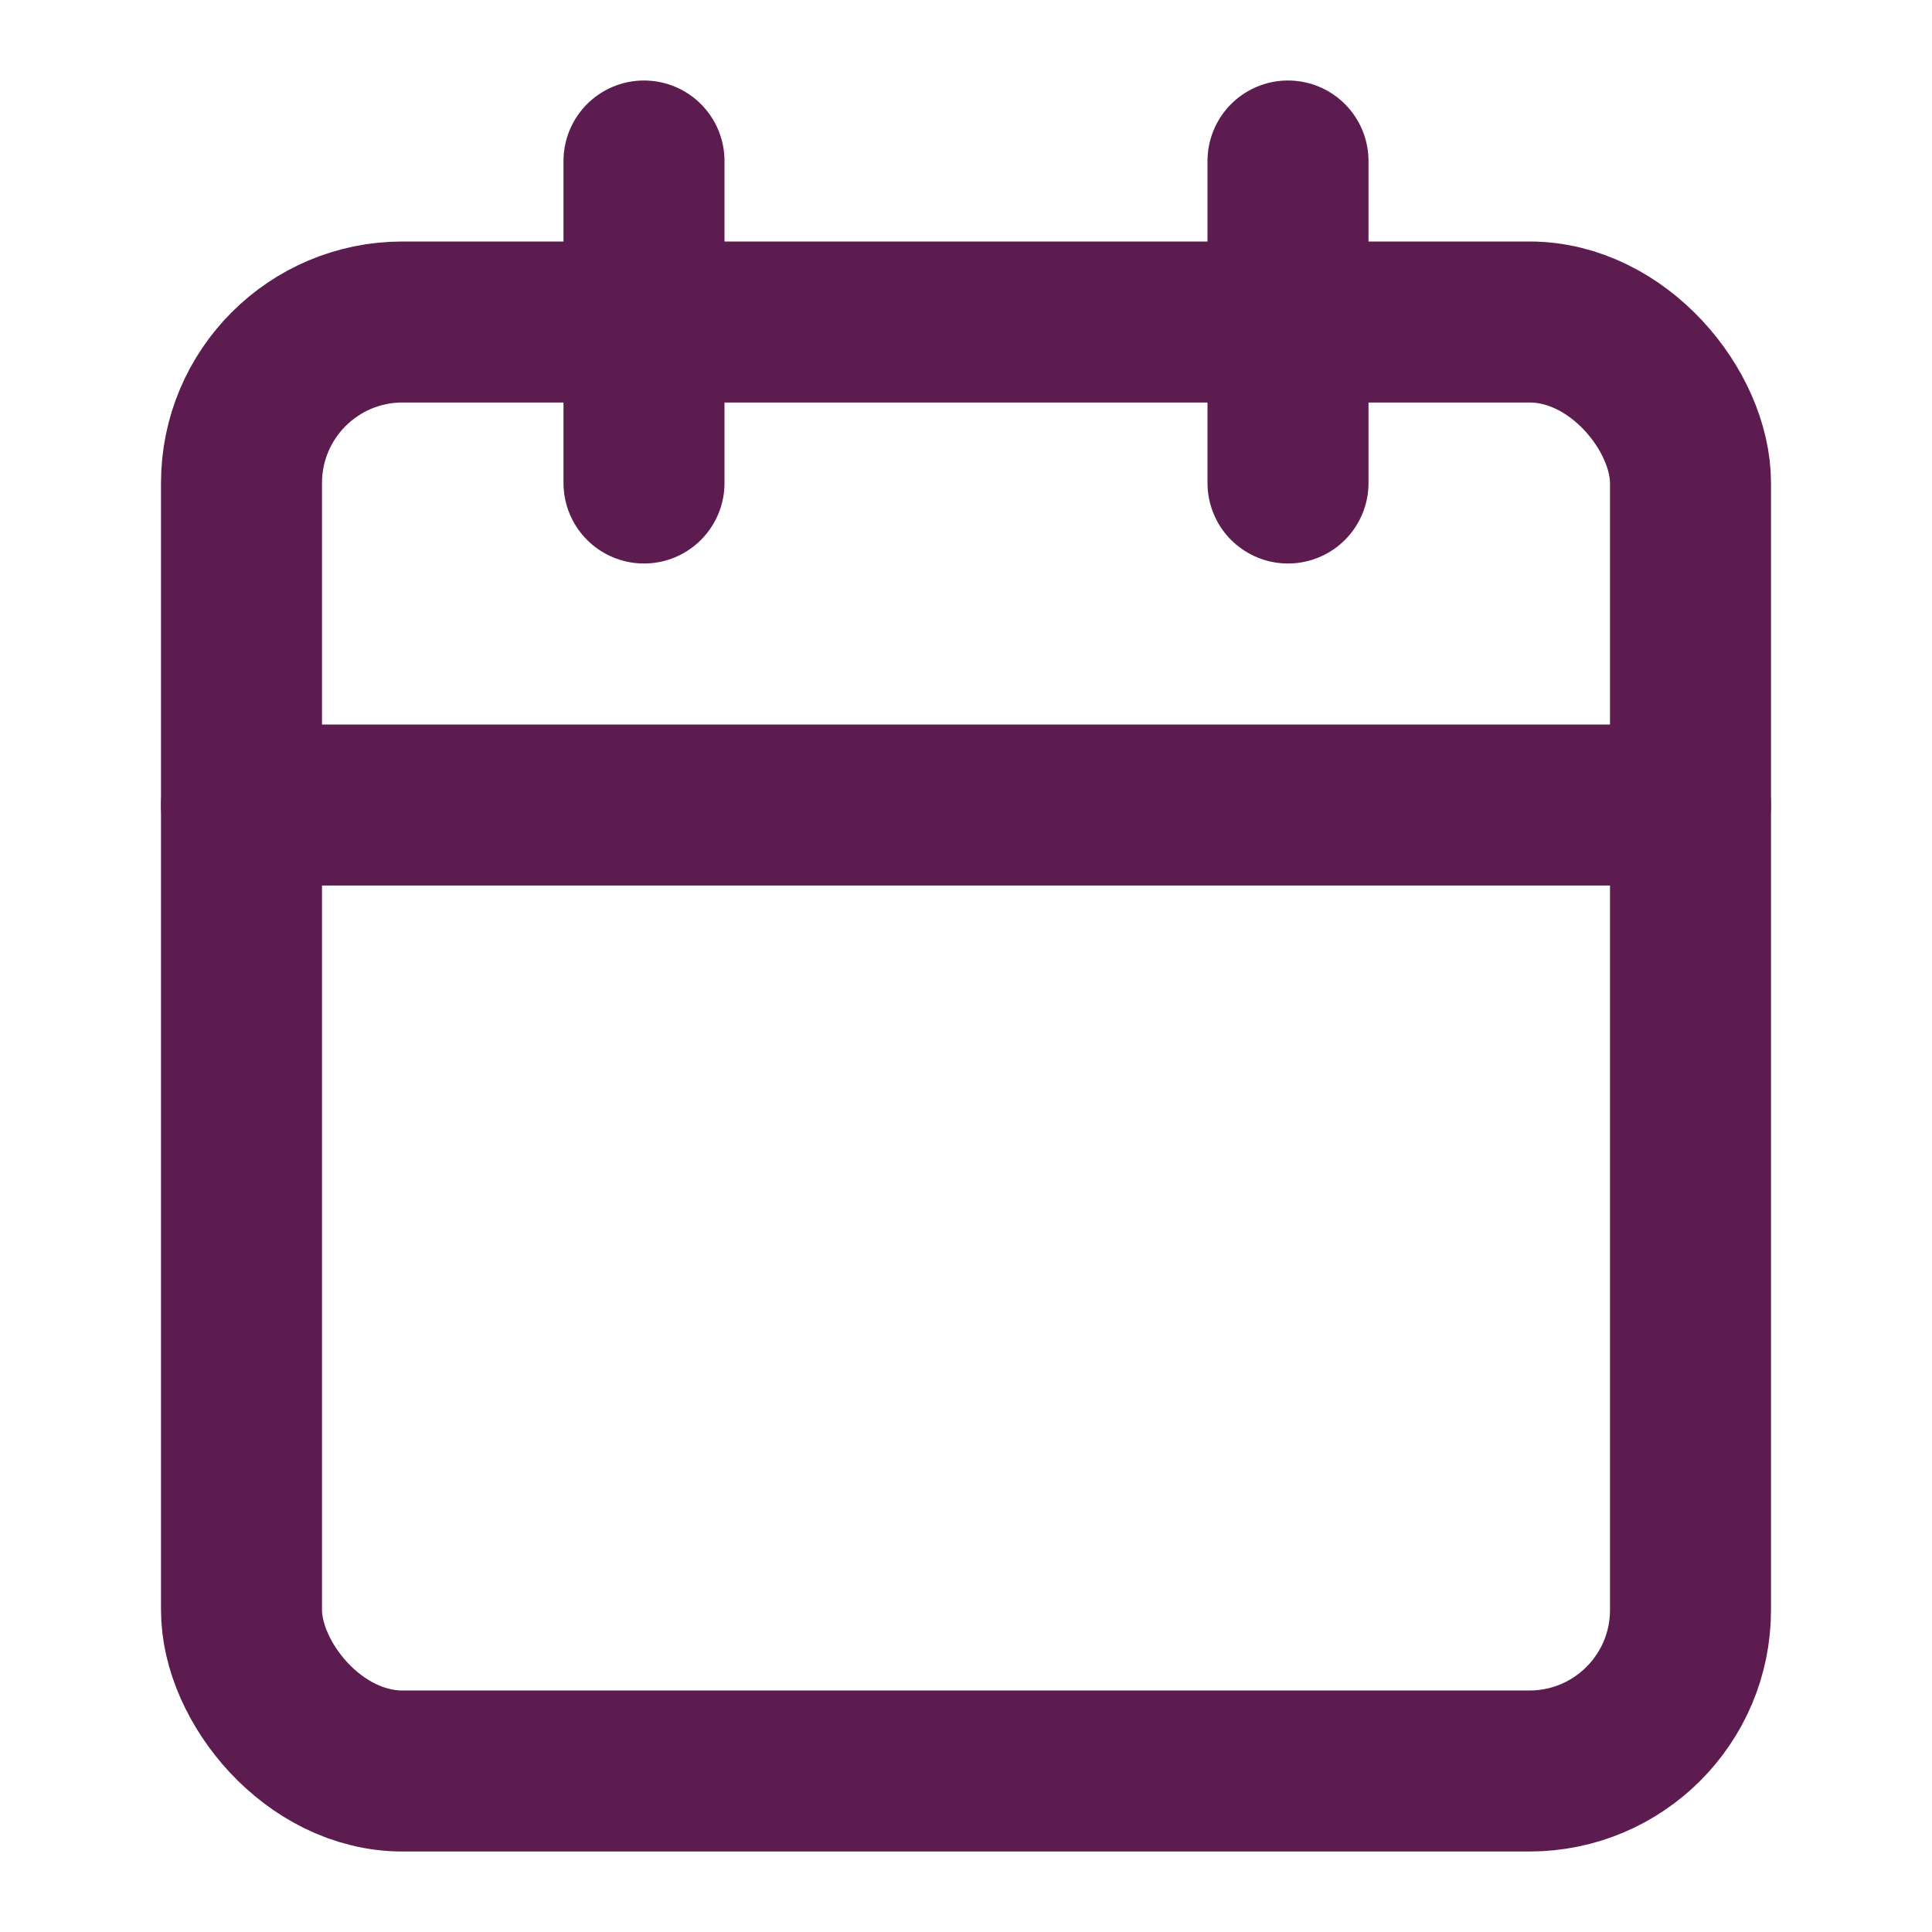 <svg role="presentation" style="fill: none;stroke: #5C1C4F;width: 100%;height: 100%" class="feather feather-calendar" stroke-linejoin="round" stroke-linecap="round" stroke-width="2" stroke="#5C1C4F" fill="none" viewBox="0 0 24 24" height="24" width="24" xmlns="http://www.w3.org/2000/svg"><rect ry="2" rx="2" height="18" width="18" y="4" x="3"></rect><line y2="6" x2="16" y1="2" x1="16"></line><line y2="6" x2="8" y1="2" x1="8"></line><line y2="10" x2="21" y1="10" x1="3"></line></svg>